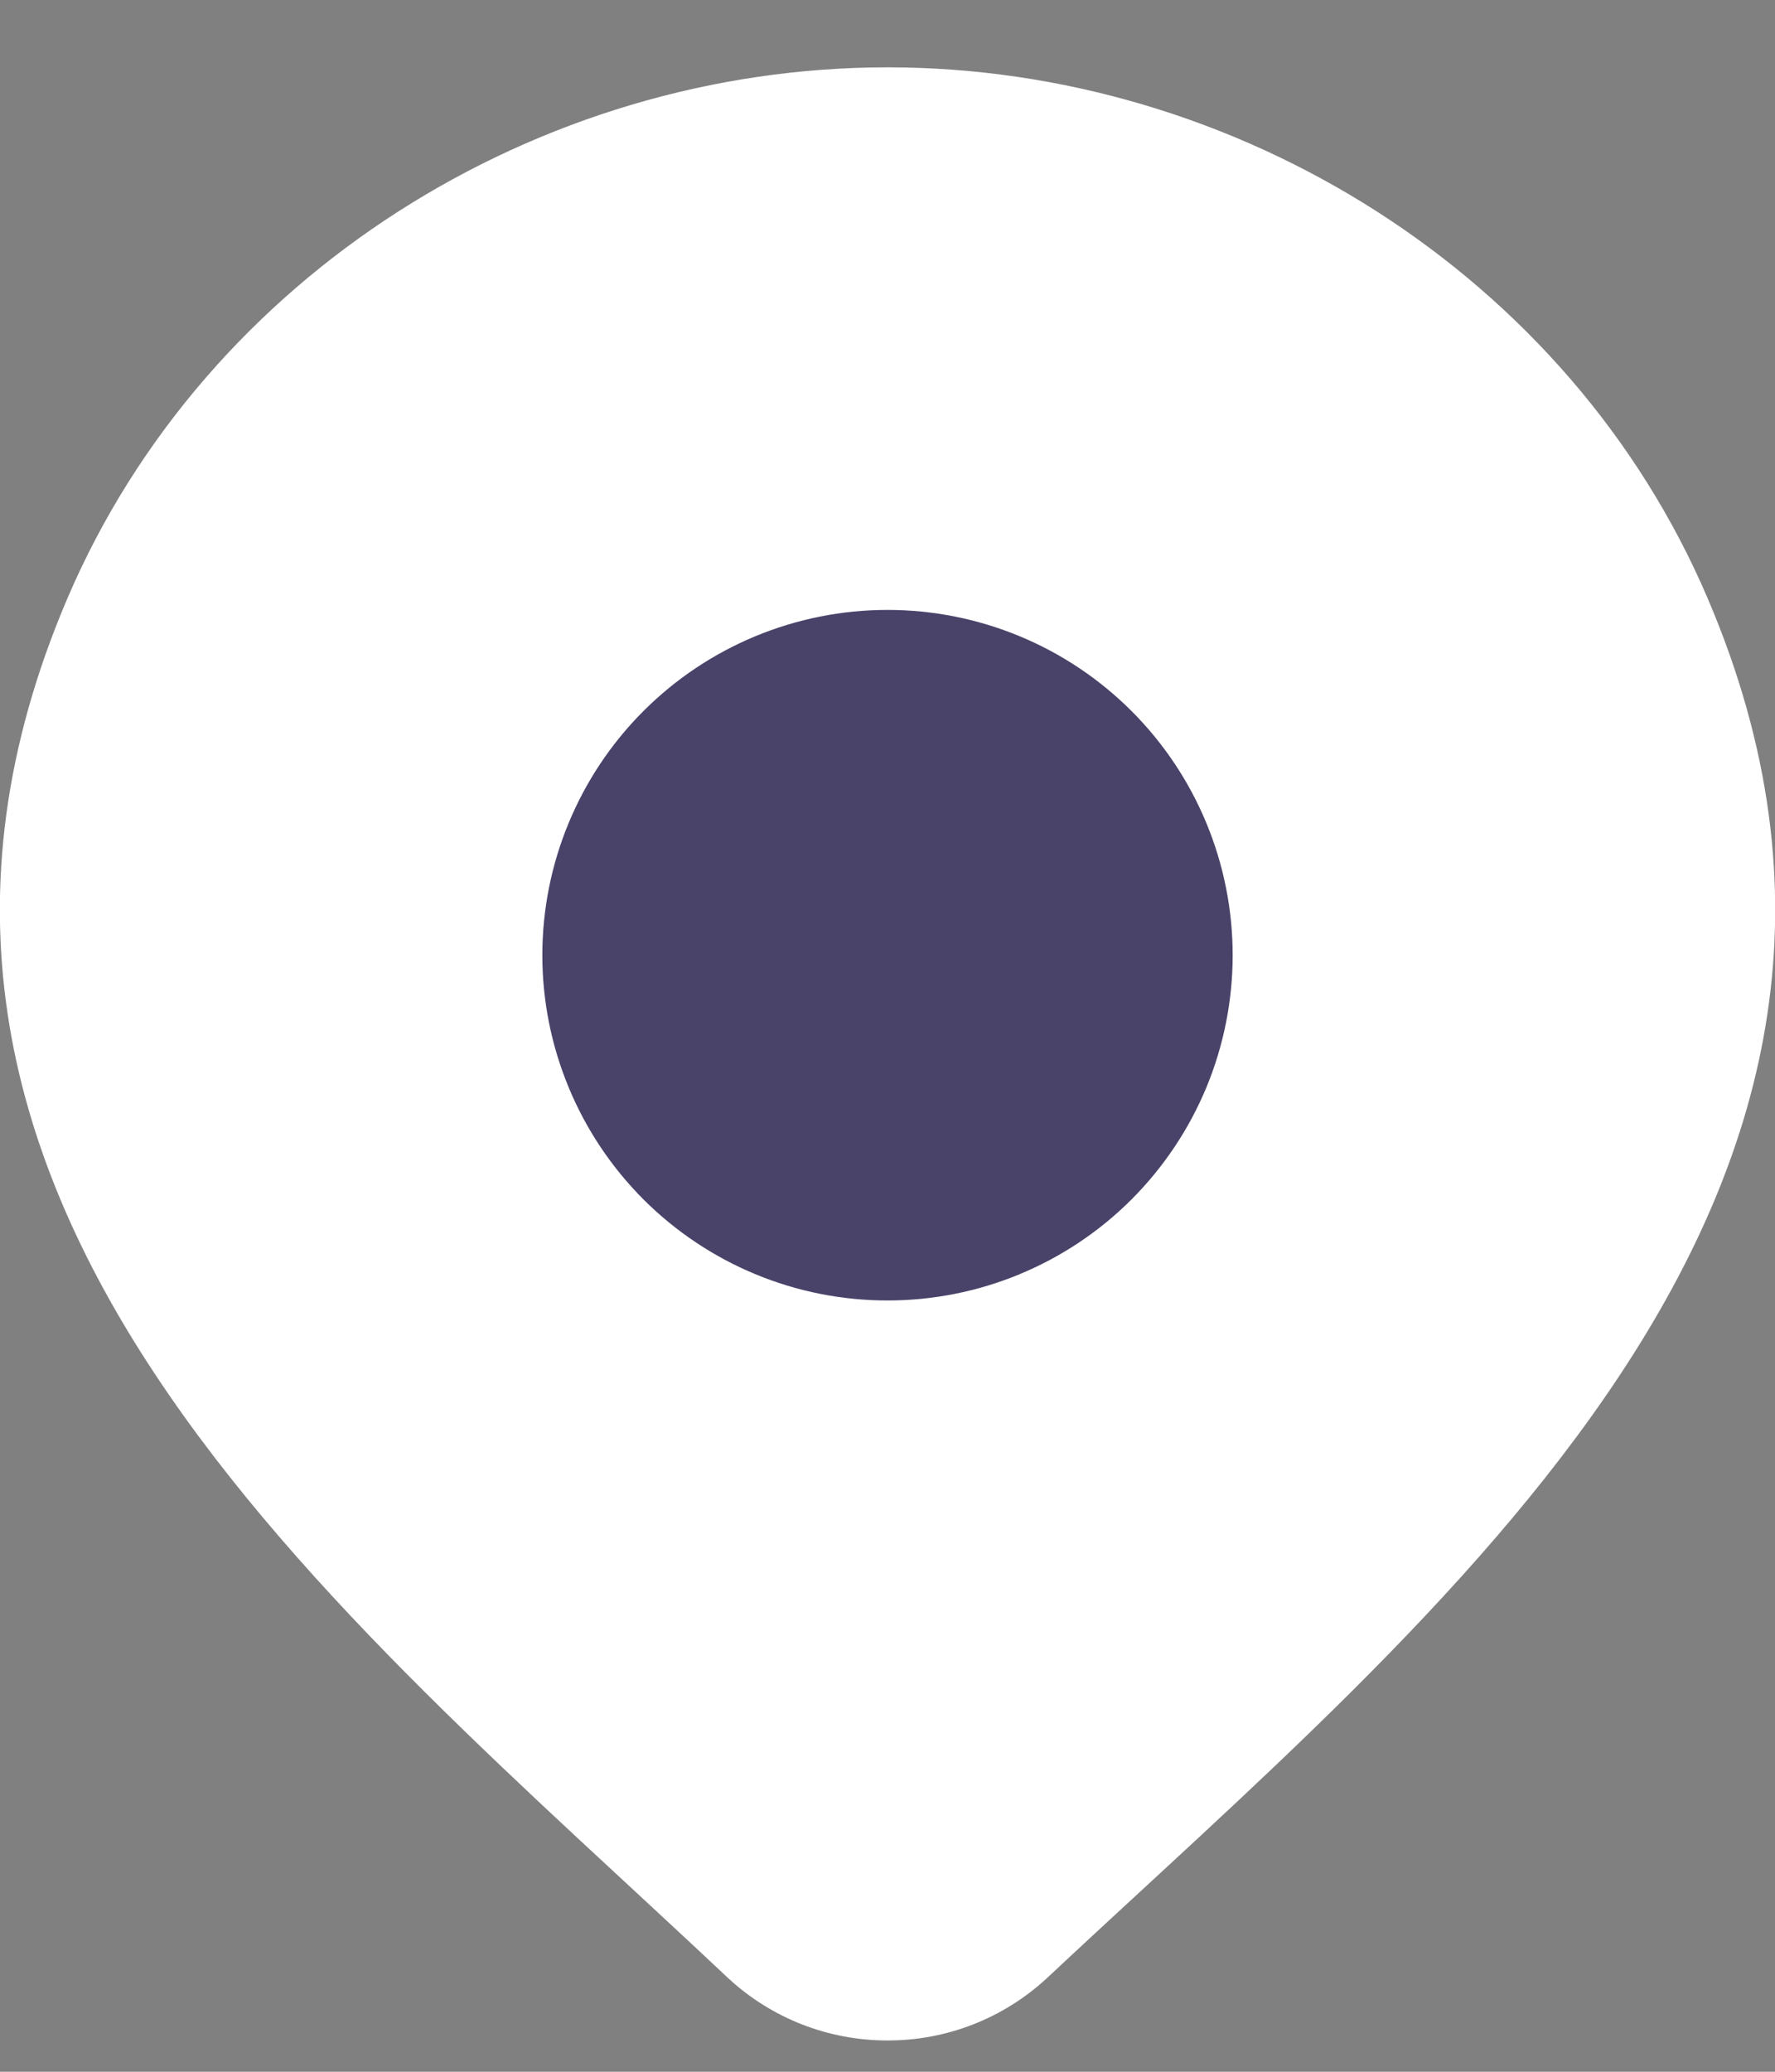 <svg width="24" height="28" viewBox="0 0 24 28" fill="none" xmlns="http://www.w3.org/2000/svg">
<rect x="0" y="0" width="24" height="28" fill="#808080" stroke="none"/>
<path d="M14.157 26.733C13.571 27.277 12.8 27.579 12 27.577C11.2 27.578 10.43 27.277 9.844 26.733C4.549 21.745 -2.547 16.173 0.913 8.083C2.787 3.71 7.277 0.91 12.001 0.91C16.725 0.91 21.217 3.71 23.088 8.083C26.544 16.163 19.465 21.762 14.157 26.733Z" fill="white"/>
<path d="M16.667 12.91C16.667 13.523 16.546 14.13 16.312 14.696C16.077 15.262 15.733 15.776 15.3 16.21C14.867 16.643 14.352 16.987 13.786 17.221C13.22 17.456 12.613 17.576 12 17.576C11.387 17.576 10.78 17.456 10.214 17.221C9.648 16.987 9.134 16.643 8.7 16.21C8.267 15.776 7.923 15.262 7.689 14.696C7.454 14.13 7.333 13.523 7.333 12.91C7.333 11.672 7.825 10.485 8.7 9.61C9.575 8.735 10.762 8.243 12 8.243C13.238 8.243 14.425 8.735 15.3 9.61C16.175 10.485 16.667 11.672 16.667 12.91Z" fill="#494369"/>
</svg>
